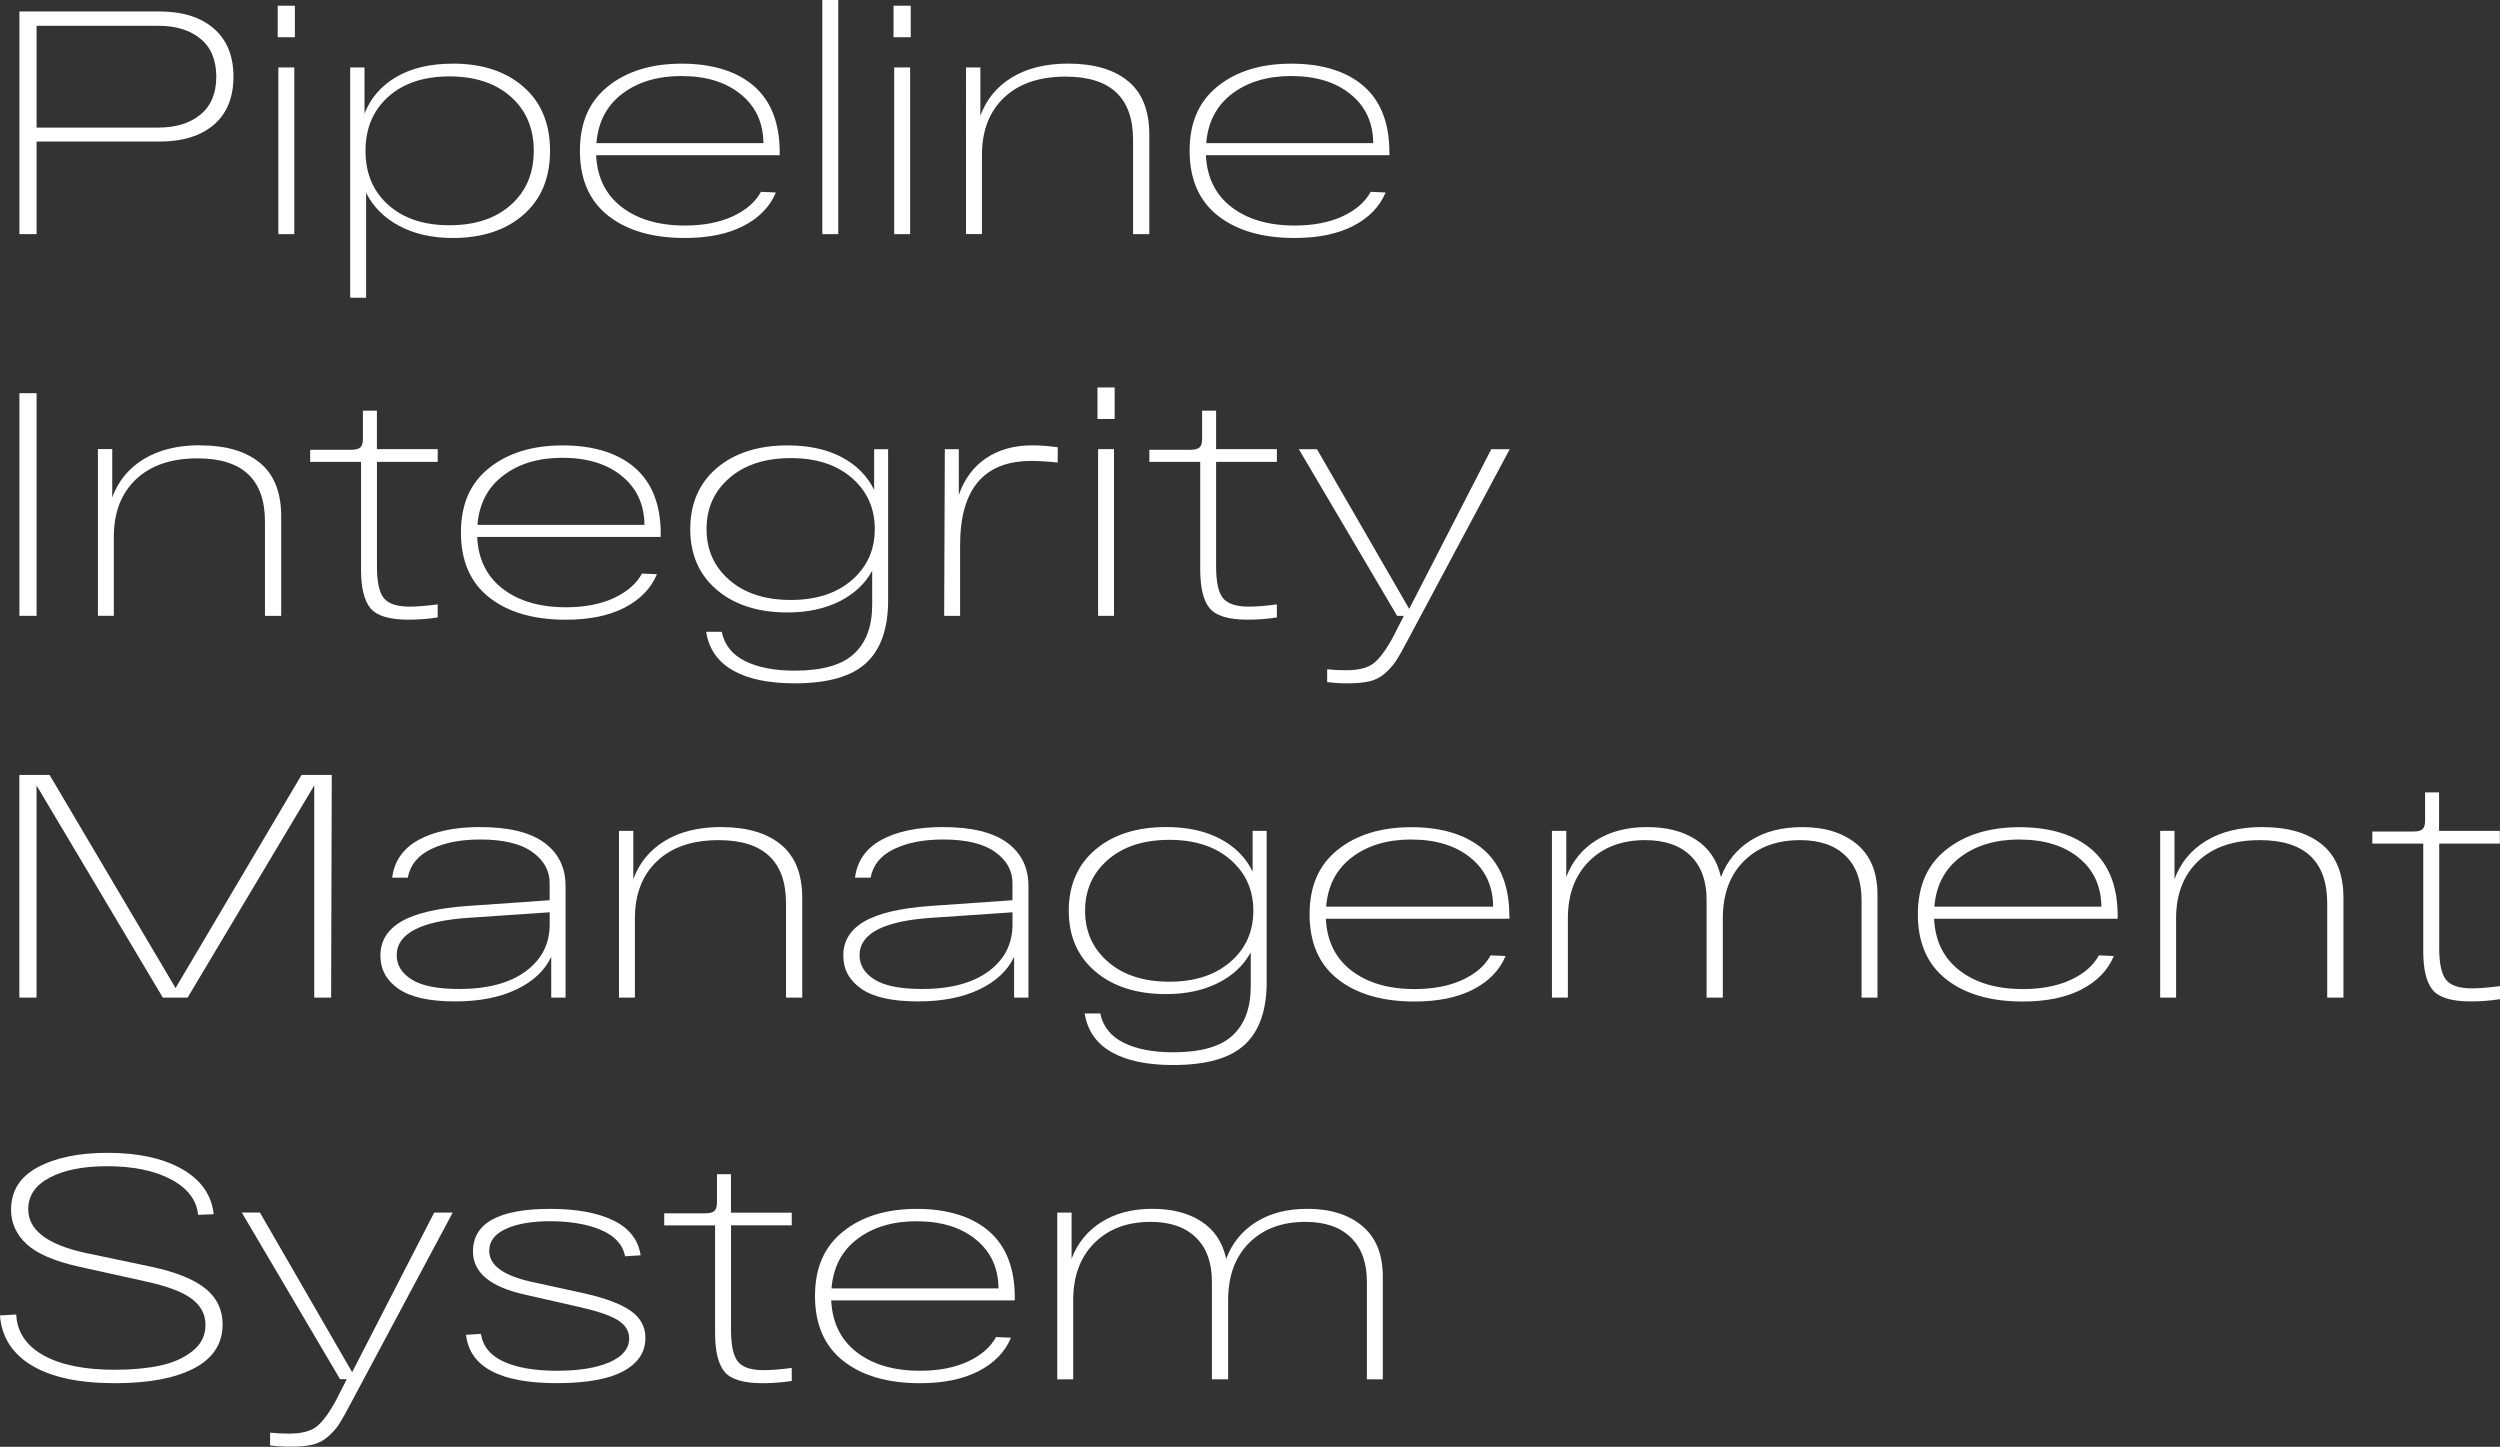 <?xml version="1.0" encoding="UTF-8"?> <svg xmlns="http://www.w3.org/2000/svg" id="_Слой_2" data-name="Слой 2" viewBox="0 0 502.24 290.65"><rect x="0" y="0" width="502.24" height="290.65" fill="#333333" stroke="none"/><defs><style> .cls-1 { fill: #fff; } </style></defs><g id="_Слой_1-2" data-name="Слой 1"><g><path class="cls-1" d="M31.95,2.3c4.69,0,8.35,1.14,10.99,3.42,2.64,2.28,3.96,5.51,3.96,9.68s-1.31,7.39-3.93,9.65c-2.62,2.26-6.29,3.39-11.03,3.39H7.35v18.6h-3.45V2.3h28.05ZM31.76,25.63c3.58,0,6.42-.87,8.53-2.62,2.11-1.75,3.16-4.28,3.16-7.61s-1.05-5.86-3.16-7.6c-2.11-1.75-4.95-2.62-8.53-2.62H7.35v20.45h24.41Z"></path><path class="cls-1" d="M55.79,7.48V1.15h3.45v6.33h-3.45ZM55.92,47.04V13.55h3.2v33.49h-3.2Z"></path><path class="cls-1" d="M90.94,12.78c5.92,0,10.66,1.55,14.22,4.66,3.56,3.11,5.34,7.39,5.34,12.85s-1.78,9.74-5.34,12.85c-3.56,3.11-8.3,4.67-14.22,4.67-4.13,0-7.71-.81-10.74-2.43-3.03-1.62-5.24-3.83-6.65-6.65v21.09h-3.2V13.55h2.88v9.27c1.24-3.15,3.38-5.61,6.42-7.38,3.04-1.77,6.81-2.65,11.28-2.65ZM78,41.16c3.04,2.73,7.15,4.09,12.3,4.09s9.27-1.36,12.33-4.09c3.07-2.73,4.6-6.35,4.6-10.86s-1.53-8.14-4.6-10.86c-3.07-2.73-7.18-4.09-12.33-4.09s-9.26,1.36-12.3,4.09c-3.05,2.73-4.57,6.35-4.57,10.86s1.52,8.14,4.57,10.86Z"></path><path class="cls-1" d="M156.63,30.61v.57h-36.87c.21,4.47,1.93,7.95,5.14,10.42,3.22,2.47,7.45,3.71,12.69,3.71,3.75,0,6.96-.62,9.62-1.85,2.66-1.24,4.55-2.88,5.66-4.92l3,.13c-1.19,2.85-3.36,5.09-6.49,6.71s-7.06,2.43-11.79,2.43c-6.48,0-11.61-1.49-15.4-4.47s-5.69-7.33-5.69-13.04,1.89-9.95,5.66-12.97,8.7-4.54,14.79-4.54,11.06,1.5,14.51,4.5c3.45,3,5.18,7.44,5.18,13.33ZM136.95,15.27c-4.82,0-8.79,1.18-11.92,3.55-3.13,2.36-4.87,5.68-5.21,9.94h33.55c-.04-4.13-1.57-7.41-4.57-9.84-3-2.43-6.96-3.64-11.85-3.64Z"></path><path class="cls-1" d="M165.2,0h3.2v47.04h-3.2V0Z"></path><path class="cls-1" d="M179.51,7.48V1.15h3.45v6.33h-3.45ZM179.64,47.04V13.55h3.2v33.49h-3.2Z"></path><path class="cls-1" d="M214.6,12.78c5.15,0,9.16,1.17,12.01,3.51,2.85,2.34,4.28,5.92,4.28,10.74v20h-3.26v-18.92c0-8.48-4.52-12.72-13.55-12.72-5.28,0-9.4,1.41-12.37,4.22-2.96,2.81-4.44,6.65-4.44,11.5v15.91h-3.2V13.55h2.88v9.71c1.19-3.28,3.3-5.85,6.33-7.7s6.79-2.78,11.31-2.78Z"></path><path class="cls-1" d="M279.14,30.61v.57h-36.88c.21,4.47,1.93,7.95,5.14,10.42,3.22,2.47,7.45,3.71,12.69,3.71,3.75,0,6.96-.62,9.62-1.85,2.66-1.24,4.55-2.88,5.65-4.92l3,.13c-1.19,2.85-3.36,5.09-6.49,6.71s-7.06,2.43-11.79,2.43c-6.48,0-11.61-1.49-15.4-4.47-3.79-2.98-5.69-7.33-5.69-13.04s1.88-9.95,5.65-12.97c3.77-3.03,8.7-4.54,14.79-4.54s11.06,1.5,14.51,4.5c3.45,3,5.18,7.44,5.18,13.33ZM259.46,15.27c-4.81,0-8.79,1.18-11.92,3.55-3.13,2.36-4.87,5.68-5.21,9.94h33.55c-.04-4.13-1.56-7.41-4.57-9.84-3-2.43-6.96-3.64-11.86-3.64Z"></path><path class="cls-1" d="M3.9,123.72v-44.73h3.45v44.73h-3.45Z"></path><path class="cls-1" d="M40.2,89.47c5.15,0,9.16,1.17,12.01,3.51,2.85,2.34,4.28,5.92,4.28,10.74v20h-3.26v-18.92c0-8.48-4.52-12.72-13.55-12.72-5.28,0-9.41,1.41-12.37,4.22-2.96,2.81-4.44,6.65-4.44,11.5v15.91h-3.2v-33.49h2.88v9.71c1.19-3.28,3.3-5.85,6.33-7.7s6.8-2.78,11.31-2.78Z"></path><path class="cls-1" d="M87.94,92.79h-12.21v21.03c0,3.07.46,5.18,1.37,6.33.92,1.15,2.65,1.72,5.21,1.72,1.45,0,3.32-.15,5.62-.45v2.62c-1.92.3-3.88.45-5.88.45-3.79,0-6.33-.76-7.6-2.27-1.28-1.51-1.92-4.12-1.92-7.83v-21.6h-10.22v-2.43h8.24c.89,0,1.51-.16,1.85-.48.34-.32.51-.88.51-1.69v-5.69h2.81v7.73h12.21v2.56Z"></path><path class="cls-1" d="M132.73,107.3v.57h-36.87c.21,4.47,1.93,7.95,5.14,10.42,3.22,2.47,7.45,3.71,12.69,3.71,3.75,0,6.96-.62,9.62-1.85,2.66-1.24,4.55-2.88,5.66-4.92l3,.13c-1.19,2.85-3.36,5.09-6.49,6.71-3.13,1.62-7.06,2.43-11.79,2.43-6.48,0-11.61-1.49-15.4-4.47-3.79-2.98-5.69-7.33-5.69-13.04s1.88-9.95,5.66-12.97c3.77-3.02,8.7-4.54,14.79-4.54s11.06,1.5,14.51,4.51c3.45,3,5.18,7.44,5.18,13.32ZM113.05,91.96c-4.82,0-8.79,1.18-11.92,3.55-3.13,2.37-4.87,5.68-5.21,9.94h33.55c-.04-4.13-1.57-7.41-4.57-9.84-3-2.43-6.96-3.64-11.85-3.64Z"></path><path class="cls-1" d="M175.61,90.24h2.81v30.36c0,5.67-1.47,9.86-4.41,12.59-2.94,2.73-7.73,4.09-14.38,4.09-5.2,0-9.32-.86-12.37-2.59-3.05-1.73-4.85-4.31-5.4-7.76h3.13c.55,2.64,2.12,4.6,4.7,5.88,2.58,1.28,5.89,1.92,9.94,1.92,5.54,0,9.52-1.13,11.95-3.39,2.43-2.26,3.64-5.54,3.64-9.84v-6.84c-1.45,2.64-3.65,4.7-6.61,6.17-2.96,1.47-6.42,2.21-10.38,2.21-5.92,0-10.66-1.51-14.22-4.54-3.56-3.03-5.34-7.09-5.34-12.21s1.78-9.24,5.34-12.27c3.56-3.02,8.3-4.54,14.22-4.54,4.26,0,7.88.79,10.86,2.36,2.98,1.58,5.15,3.77,6.52,6.58v-8.18ZM158.87,120.53c5.11,0,9.2-1.33,12.27-3.99,3.07-2.66,4.6-6.08,4.6-10.26s-1.53-7.59-4.6-10.26-7.16-3.99-12.27-3.99-9.27,1.33-12.33,3.99c-3.07,2.66-4.6,6.08-4.6,10.26s1.53,7.6,4.6,10.26c3.07,2.66,7.18,3.99,12.33,3.99Z"></path><path class="cls-1" d="M207.38,89.47c1.58,0,3.28.13,5.11.38v3.07c-2-.21-3.77-.32-5.3-.32-9.54,0-14.31,5.65-14.31,16.94v14.19h-3.2l.13-33.49h2.81v9.2c1.11-3.2,2.93-5.66,5.46-7.38,2.54-1.72,5.63-2.59,9.3-2.59Z"></path><path class="cls-1" d="M220.48,84.17v-6.33h3.45v6.33h-3.45ZM220.6,123.72v-33.49h3.2v33.49h-3.2Z"></path><path class="cls-1" d="M256.52,92.79h-12.21v21.03c0,3.07.46,5.18,1.38,6.33.91,1.15,2.65,1.72,5.21,1.72,1.45,0,3.32-.15,5.62-.45v2.62c-1.92.3-3.88.45-5.88.45-3.79,0-6.33-.76-7.6-2.27-1.28-1.51-1.92-4.12-1.92-7.83v-21.6h-10.22v-2.43h8.24c.89,0,1.51-.16,1.85-.48.34-.32.51-.88.51-1.69v-5.69h2.81v7.73h12.21v2.56Z"></path><path class="cls-1" d="M299.59,90.24h3.71l-20.45,38.28c-.98,1.88-1.76,3.26-2.33,4.15-.58.89-1.32,1.75-2.24,2.56-.92.81-1.95,1.35-3.1,1.63s-2.64.42-4.47.42c-1.53,0-2.9-.09-4.09-.26v-2.56c1.24.13,2.51.19,3.84.19,2.43,0,4.25-.46,5.46-1.37,1.21-.92,2.54-2.72,3.99-5.4l2.11-4.15h-1.34l-19.75-33.49h3.64l18.53,32.08,16.49-32.08Z"></path><path class="cls-1" d="M60.58,155.68h6.07l-.13,44.73h-3.39v-42.62l-25.44,42.62h-4.98l-25.37-42.62v42.62h-3.45v-44.73h6.07l25.31,42.82,25.31-42.82Z"></path><path class="cls-1" d="M96.5,166.16c5.71,0,9.99,1.04,12.84,3.13,2.85,2.09,4.28,4.99,4.28,8.69v22.43h-2.88v-8.18c-1.32,2.77-3.65,4.95-7,6.55s-7.45,2.4-12.3,2.4c-5.16,0-8.95-.84-11.38-2.53-2.43-1.68-3.64-3.91-3.64-6.68,0-2.94,1.42-5.23,4.25-6.87,2.83-1.64,7.28-2.67,13.33-3.1l16.42-1.15v-3.45c0-2.51-1.17-4.6-3.51-6.26-2.34-1.66-5.82-2.49-10.42-2.49-3.92,0-7.21.64-9.87,1.92-2.66,1.28-4.23,3.2-4.7,5.75h-3.13c.43-3.37,2.21-5.9,5.34-7.61,3.13-1.7,7.25-2.56,12.37-2.56ZM92.15,198.69c5.75,0,10.24-1.18,13.45-3.55,3.22-2.37,4.83-5.51,4.83-9.43v-2.43l-16.1,1.09c-9.76.64-14.63,3.15-14.63,7.54,0,2,1.01,3.63,3.04,4.89,2.02,1.26,5.17,1.88,9.43,1.88Z"></path><path class="cls-1" d="M144.88,166.16c5.15,0,9.16,1.17,12.01,3.52,2.85,2.34,4.28,5.92,4.28,10.74v20h-3.26v-18.92c0-8.48-4.52-12.72-13.55-12.72-5.28,0-9.41,1.41-12.37,4.22-2.96,2.81-4.44,6.65-4.44,11.5v15.91h-3.2v-33.49h2.88v9.71c1.19-3.28,3.3-5.85,6.33-7.7,3.03-1.85,6.79-2.78,11.31-2.78Z"></path><path class="cls-1" d="M189.48,166.16c5.71,0,9.99,1.04,12.85,3.13,2.85,2.09,4.28,4.99,4.28,8.69v22.43h-2.88v-8.18c-1.32,2.77-3.65,4.95-7,6.55-3.35,1.6-7.45,2.4-12.3,2.4-5.15,0-8.95-.84-11.38-2.53-2.43-1.68-3.64-3.91-3.64-6.68,0-2.94,1.42-5.23,4.25-6.87,2.83-1.64,7.27-2.67,13.32-3.1l16.42-1.15v-3.45c0-2.51-1.17-4.6-3.51-6.26-2.34-1.66-5.82-2.49-10.42-2.49-3.92,0-7.21.64-9.87,1.92-2.66,1.28-4.23,3.2-4.7,5.75h-3.13c.42-3.37,2.21-5.9,5.34-7.61,3.13-1.7,7.25-2.56,12.37-2.56ZM185.14,198.69c5.75,0,10.24-1.18,13.45-3.55,3.22-2.37,4.82-5.51,4.82-9.43v-2.43l-16.1,1.09c-9.76.64-14.63,3.15-14.63,7.54,0,2,1.01,3.63,3.04,4.89,2.02,1.26,5.17,1.88,9.43,1.88Z"></path><path class="cls-1" d="M251.66,166.92h2.81v30.36c0,5.67-1.47,9.86-4.41,12.59s-7.73,4.09-14.38,4.09c-5.2,0-9.32-.86-12.37-2.59-3.04-1.73-4.85-4.31-5.4-7.77h3.13c.55,2.64,2.12,4.6,4.7,5.88,2.58,1.28,5.89,1.92,9.94,1.92,5.54,0,9.52-1.13,11.95-3.39,2.43-2.26,3.64-5.54,3.64-9.84v-6.84c-1.45,2.64-3.65,4.7-6.62,6.17-2.96,1.47-6.42,2.21-10.38,2.21-5.92,0-10.66-1.51-14.22-4.54-3.56-3.02-5.34-7.09-5.34-12.21s1.78-9.25,5.34-12.27c3.56-3.02,8.3-4.54,14.22-4.54,4.26,0,7.88.79,10.86,2.37s5.16,3.77,6.52,6.58v-8.18ZM234.92,197.22c5.11,0,9.2-1.33,12.27-3.99,3.07-2.66,4.6-6.08,4.6-10.26s-1.53-7.59-4.6-10.26c-3.07-2.66-7.16-3.99-12.27-3.99s-9.27,1.33-12.33,3.99c-3.07,2.66-4.6,6.08-4.6,10.26s1.54,7.59,4.6,10.26c3.07,2.66,7.18,3.99,12.33,3.99Z"></path><path class="cls-1" d="M303.24,183.99v.58h-36.88c.21,4.47,1.93,7.95,5.14,10.42s7.45,3.71,12.69,3.71c3.75,0,6.96-.62,9.62-1.85,2.66-1.24,4.55-2.88,5.65-4.92l3,.13c-1.19,2.86-3.36,5.09-6.49,6.71s-7.06,2.43-11.79,2.43c-6.48,0-11.61-1.49-15.4-4.47-3.79-2.98-5.69-7.33-5.69-13.04s1.88-9.95,5.65-12.97c3.77-3.02,8.7-4.54,14.79-4.54s11.06,1.5,14.51,4.51,5.18,7.45,5.18,13.32ZM283.55,168.65c-4.81,0-8.79,1.18-11.92,3.55-3.13,2.37-4.87,5.68-5.21,9.94h33.55c-.04-4.13-1.56-7.41-4.57-9.84-3-2.43-6.96-3.64-11.86-3.64Z"></path><path class="cls-1" d="M362.03,166.16c4.6,0,8.28,1.15,11.03,3.45s4.12,5.69,4.12,10.16v20.64h-3.2v-19.62c0-3.83-1.08-6.79-3.23-8.88-2.15-2.09-5.19-3.13-9.11-3.13-4.73,0-8.5,1.41-11.31,4.22-2.81,2.81-4.22,6.65-4.22,11.5v15.91h-3.26v-19.62c0-3.83-1.08-6.79-3.23-8.88-2.15-2.09-5.19-3.13-9.11-3.13-4.69,0-8.45,1.42-11.28,4.25-2.83,2.83-4.25,6.66-4.25,11.47v15.91h-3.2v-33.49h2.88v9.27c1.19-3.15,3.2-5.61,6.01-7.38,2.81-1.77,6.22-2.65,10.23-2.65s7.19.84,9.81,2.53c2.62,1.68,4.29,4.19,5.02,7.51,1.19-3.15,3.2-5.61,6.01-7.38,2.81-1.77,6.24-2.65,10.29-2.65Z"></path><path class="cls-1" d="M425.42,183.99v.58h-36.87c.21,4.47,1.93,7.95,5.14,10.42s7.45,3.71,12.69,3.71c3.75,0,6.96-.62,9.62-1.85s4.55-2.88,5.66-4.92l3,.13c-1.19,2.86-3.36,5.09-6.49,6.71-3.13,1.62-7.06,2.43-11.79,2.43-6.48,0-11.61-1.49-15.4-4.47-3.79-2.98-5.69-7.33-5.69-13.04s1.88-9.95,5.66-12.97c3.77-3.02,8.7-4.54,14.79-4.54s11.05,1.5,14.51,4.51,5.18,7.45,5.18,13.32ZM405.74,168.65c-4.82,0-8.79,1.18-11.92,3.55-3.13,2.37-4.87,5.68-5.21,9.94h33.55c-.04-4.13-1.57-7.41-4.57-9.84-3-2.43-6.96-3.64-11.85-3.64Z"></path><path class="cls-1" d="M454.5,166.16c5.15,0,9.16,1.17,12.01,3.52s4.28,5.92,4.28,10.74v20h-3.26v-18.92c0-8.48-4.52-12.72-13.55-12.72-5.28,0-9.4,1.41-12.37,4.22-2.96,2.81-4.44,6.65-4.44,11.5v15.91h-3.2v-33.49h2.88v9.71c1.19-3.28,3.3-5.85,6.33-7.7,3.03-1.85,6.79-2.78,11.31-2.78Z"></path><path class="cls-1" d="M502.24,169.48h-12.21v21.03c0,3.07.46,5.18,1.37,6.33s2.65,1.72,5.21,1.72c1.45,0,3.32-.15,5.62-.45v2.62c-1.92.3-3.88.45-5.88.45-3.79,0-6.33-.76-7.61-2.27-1.28-1.51-1.92-4.12-1.92-7.83v-21.6h-10.23v-2.43h8.24c.89,0,1.51-.16,1.85-.48.34-.32.51-.88.51-1.69v-5.69h2.81v7.73h12.21v2.56Z"></path><path class="cls-1" d="M3.26,264.06c.17,3.54,1.99,6.27,5.46,8.21,3.47,1.94,8.25,2.91,14.35,2.91,3.41,0,6.42-.28,9.04-.83,2.62-.55,4.8-1.52,6.55-2.91,1.75-1.38,2.62-3.14,2.62-5.27s-.91-3.82-2.72-5.21c-1.81-1.38-4.85-2.54-9.11-3.48l-13.55-3c-4.98-1.11-8.51-2.63-10.58-4.57-2.07-1.94-3.1-4.23-3.1-6.87,0-3.79,1.8-6.65,5.4-8.56,3.6-1.92,8.25-2.88,13.96-2.88,6.18,0,11.17,1.09,14.99,3.26,3.81,2.17,5.93,5.2,6.36,9.07l-3.13.13c-.3-2.98-2.11-5.36-5.43-7.12-3.32-1.77-7.61-2.65-12.85-2.65-4.77,0-8.61.76-11.5,2.27-2.9,1.51-4.35,3.63-4.35,6.36,0,4.18,3.79,7.09,11.38,8.76l13.36,2.81c4.94,1.06,8.56,2.52,10.86,4.38s3.45,4.25,3.45,7.19c0,3.88-1.91,6.82-5.72,8.82-3.81,2-9.11,3-15.88,3-7.2,0-12.77-1.18-16.71-3.55-3.94-2.36-6.08-5.72-6.42-10.06l3.26-.19Z"></path><path class="cls-1" d="M87.23,243.61h3.71l-20.45,38.28c-.98,1.87-1.76,3.26-2.33,4.15s-1.32,1.75-2.24,2.55c-.92.81-1.95,1.35-3.1,1.63-1.15.28-2.64.41-4.47.41-1.53,0-2.9-.09-4.09-.25v-2.56c1.23.13,2.51.19,3.83.19,2.43,0,4.25-.46,5.46-1.38s2.55-2.71,4-5.4l2.11-4.15h-1.34l-19.75-33.49h3.64l18.53,32.08,16.49-32.08Z"></path><path class="cls-1" d="M125.58,252.37c-.47-2.34-2.08-4.1-4.83-5.27s-6.17-1.76-10.26-1.76c-3.67,0-6.61.51-8.85,1.53-2.24,1.02-3.36,2.49-3.36,4.41,0,2.98,2.98,5.09,8.95,6.33l10.23,2.24c4.17.94,7.25,2.1,9.23,3.48s2.97,3.21,2.97,5.46c0,2.86-1.48,5.08-4.44,6.68-2.96,1.6-7.42,2.4-13.39,2.4-11.38,0-17.45-3.24-18.21-9.71l3-.19c.38,2.51,1.92,4.38,4.6,5.59,2.68,1.21,6.24,1.82,10.67,1.82s7.96-.57,10.58-1.72,3.93-2.75,3.93-4.79c0-1.53-.81-2.78-2.43-3.74-1.62-.96-4.28-1.84-7.99-2.65l-10.42-2.37c-7.03-1.53-10.54-4.43-10.54-8.69,0-5.71,5.18-8.56,15.53-8.56,5.28,0,9.51.78,12.69,2.33,3.17,1.55,4.99,3.89,5.46,7l-3.13.19Z"></path><path class="cls-1" d="M159.07,246.17h-12.21v21.03c0,3.07.46,5.18,1.37,6.33.92,1.15,2.65,1.73,5.21,1.73,1.45,0,3.32-.15,5.62-.45v2.62c-1.92.3-3.88.45-5.88.45-3.79,0-6.33-.76-7.6-2.27-1.28-1.51-1.92-4.12-1.92-7.83v-21.6h-10.22v-2.43h8.24c.89,0,1.51-.16,1.85-.48.34-.32.51-.88.51-1.69v-5.69h2.81v7.73h12.21v2.56Z"></path><path class="cls-1" d="M203.86,260.68v.57h-36.87c.21,4.47,1.93,7.95,5.14,10.42s7.45,3.71,12.69,3.71c3.75,0,6.96-.62,9.62-1.85,2.66-1.23,4.55-2.88,5.66-4.92l3,.13c-1.19,2.86-3.36,5.09-6.49,6.71-3.13,1.62-7.06,2.43-11.79,2.43-6.48,0-11.61-1.49-15.4-4.47-3.79-2.98-5.69-7.33-5.69-13.04s1.88-9.95,5.66-12.97c3.77-3.03,8.7-4.54,14.79-4.54s11.05,1.5,14.51,4.5c3.45,3,5.18,7.45,5.18,13.33ZM184.18,245.34c-4.82,0-8.79,1.18-11.92,3.55-3.13,2.36-4.87,5.68-5.21,9.94h33.55c-.04-4.13-1.57-7.41-4.57-9.84-3-2.43-6.96-3.64-11.85-3.64Z"></path><path class="cls-1" d="M262.66,242.85c4.6,0,8.28,1.15,11.02,3.45,2.75,2.3,4.12,5.69,4.12,10.16v20.64h-3.2v-19.62c0-3.84-1.08-6.79-3.23-8.88-2.15-2.09-5.19-3.13-9.11-3.13-4.73,0-8.5,1.41-11.31,4.22-2.81,2.81-4.22,6.65-4.22,11.5v15.91h-3.26v-19.62c0-3.84-1.08-6.79-3.23-8.88-2.15-2.09-5.19-3.13-9.11-3.13-4.69,0-8.45,1.42-11.28,4.25s-4.25,6.66-4.25,11.47v15.91h-3.2v-33.49h2.88v9.27c1.19-3.15,3.2-5.61,6.01-7.38,2.81-1.77,6.22-2.65,10.22-2.65s7.19.84,9.81,2.52c2.62,1.68,4.29,4.19,5.02,7.51,1.19-3.15,3.2-5.61,6.01-7.38s6.24-2.65,10.29-2.65Z"></path></g></g></svg> 